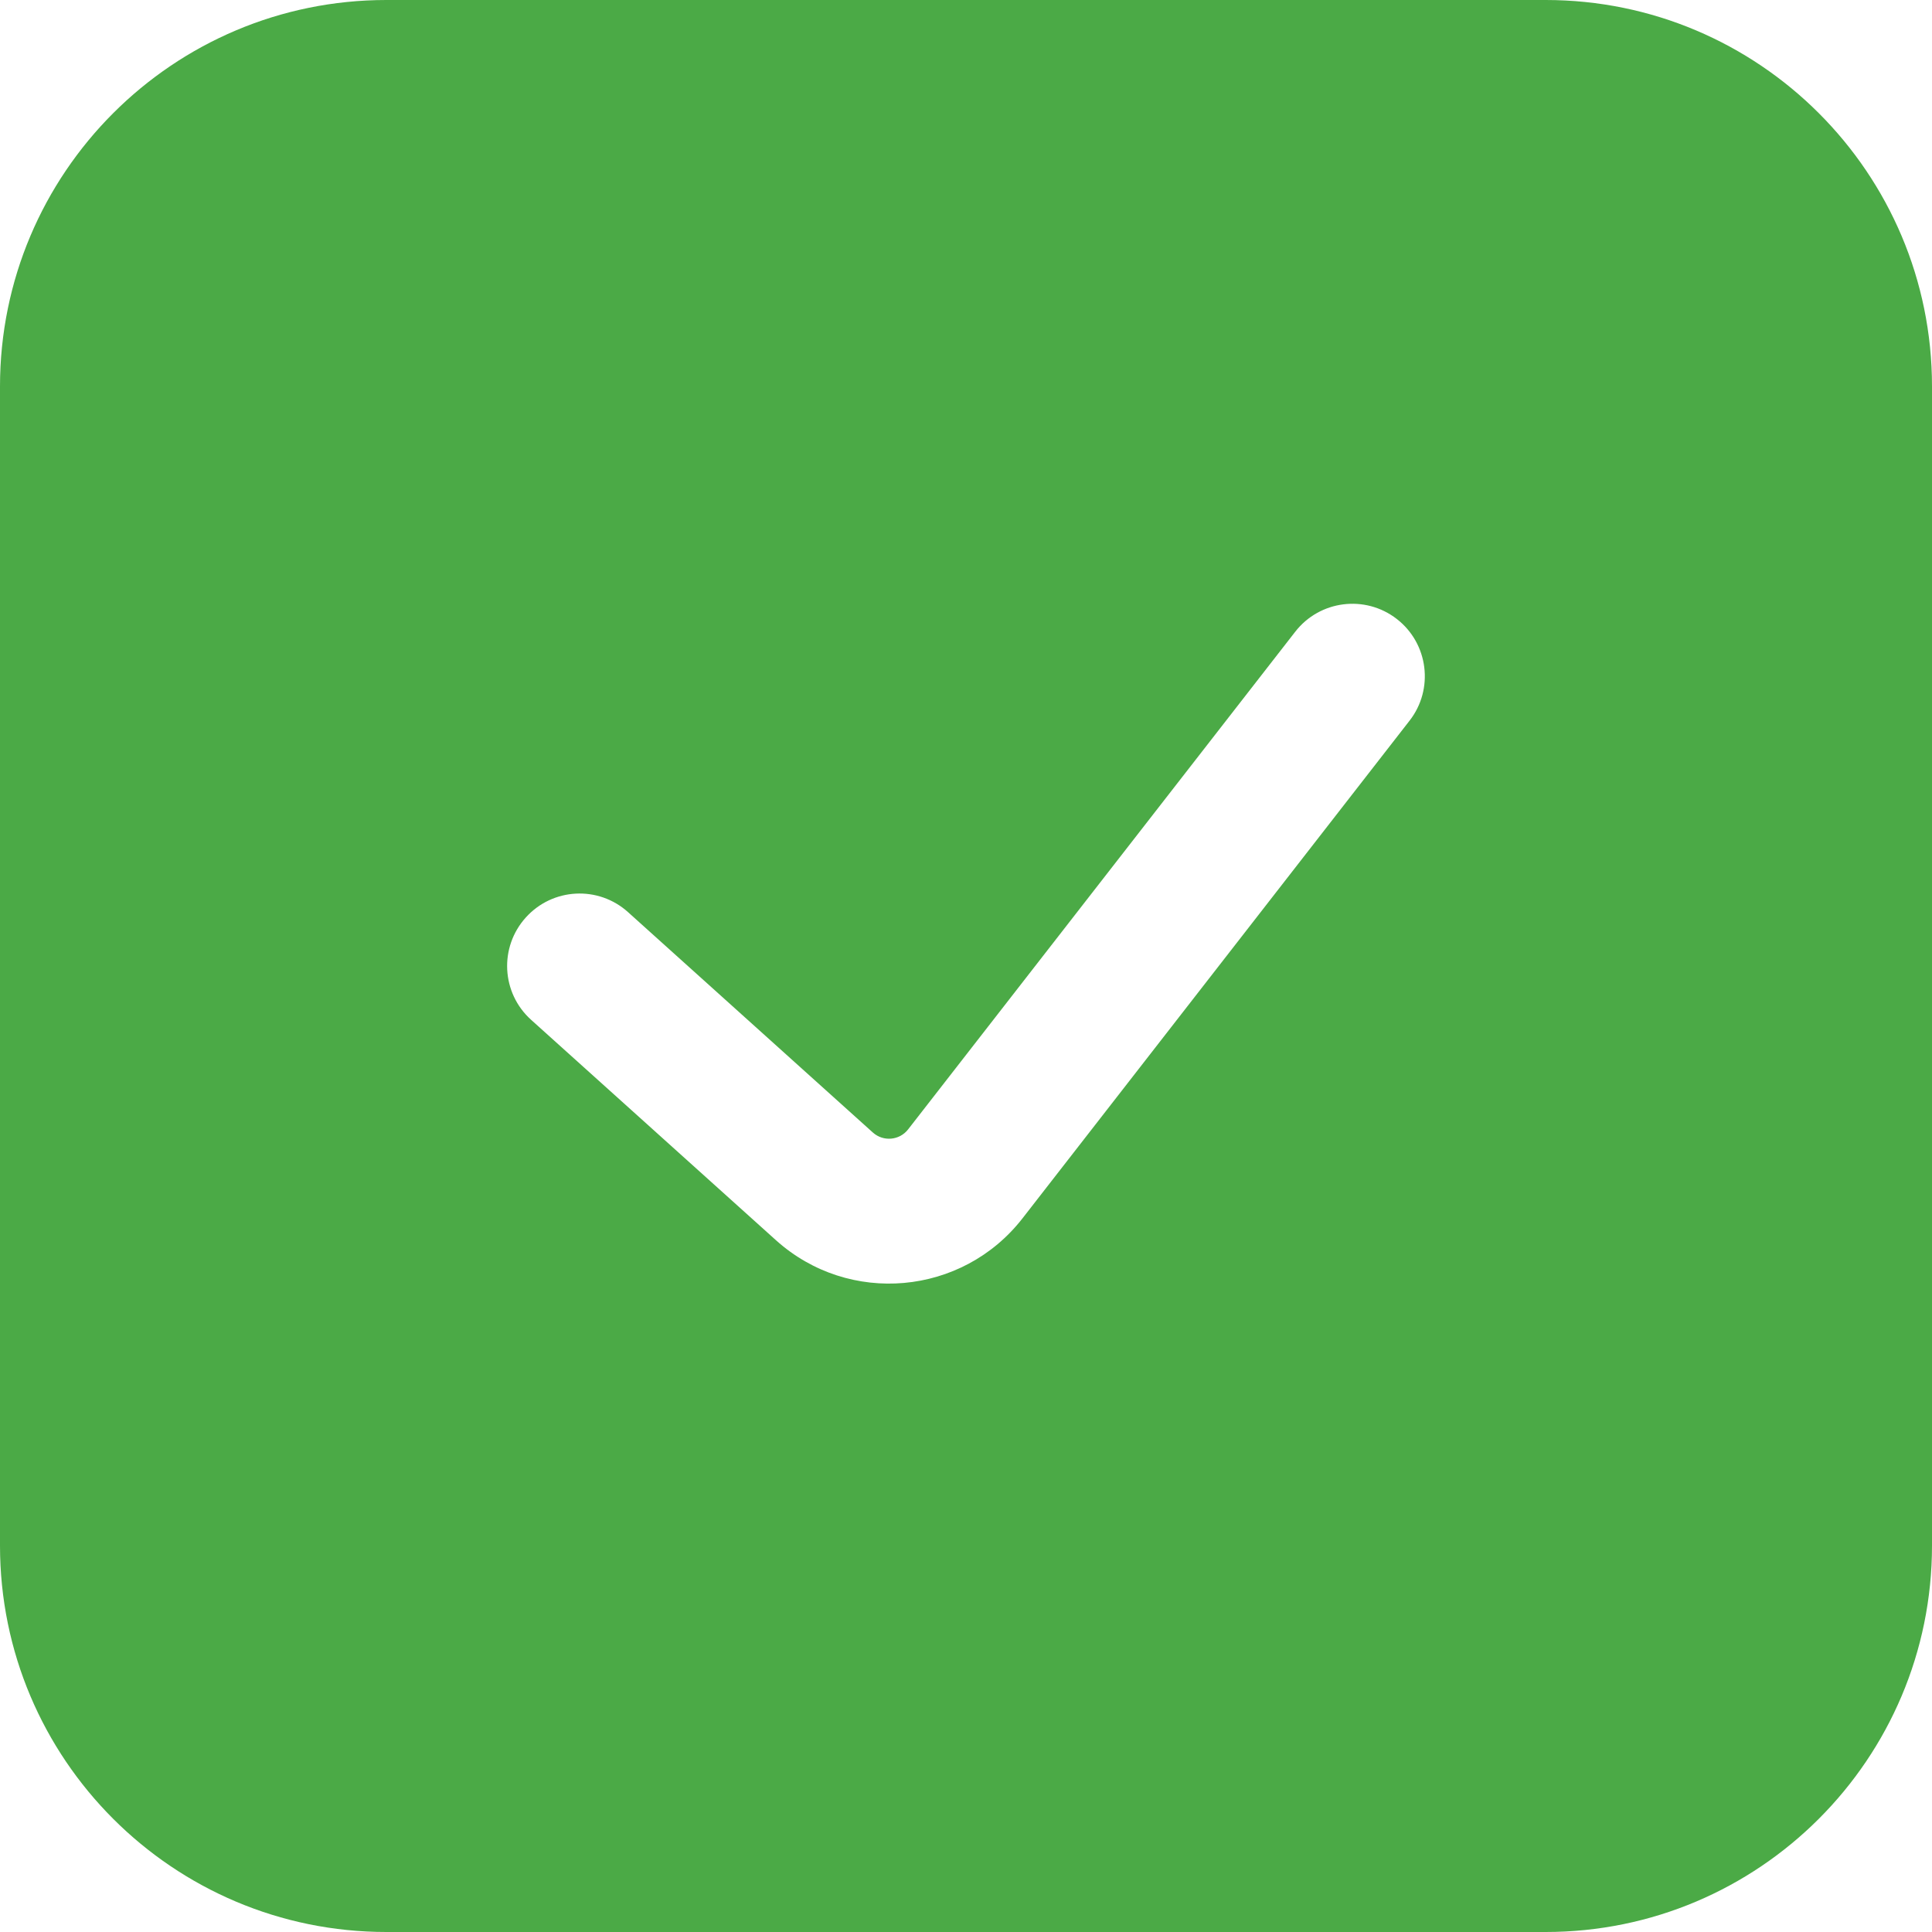 <?xml version="1.0" encoding="UTF-8"?> <svg xmlns="http://www.w3.org/2000/svg" width="20" height="20" viewBox="0 0 20 20" fill="none"><path fill-rule="evenodd" clip-rule="evenodd" d="M16 0H4C1.791 0 0 1.791 0 4V16C0 18.209 1.791 20 4 20H16C18.209 20 20 18.209 20 16V4C20 1.791 18.209 0 16 0ZM14.592 7.46C14.846 7.134 14.787 6.662 14.46 6.408C14.133 6.154 13.662 6.213 13.408 6.54L9.401 11.691C9.312 11.806 9.144 11.821 9.036 11.724L6.502 9.443C6.194 9.165 5.72 9.19 5.443 9.498C5.165 9.806 5.19 10.28 5.498 10.557L8.033 12.839C8.788 13.518 9.961 13.414 10.585 12.612L14.592 7.46Z" fill="#4BAA46"></path></svg> 